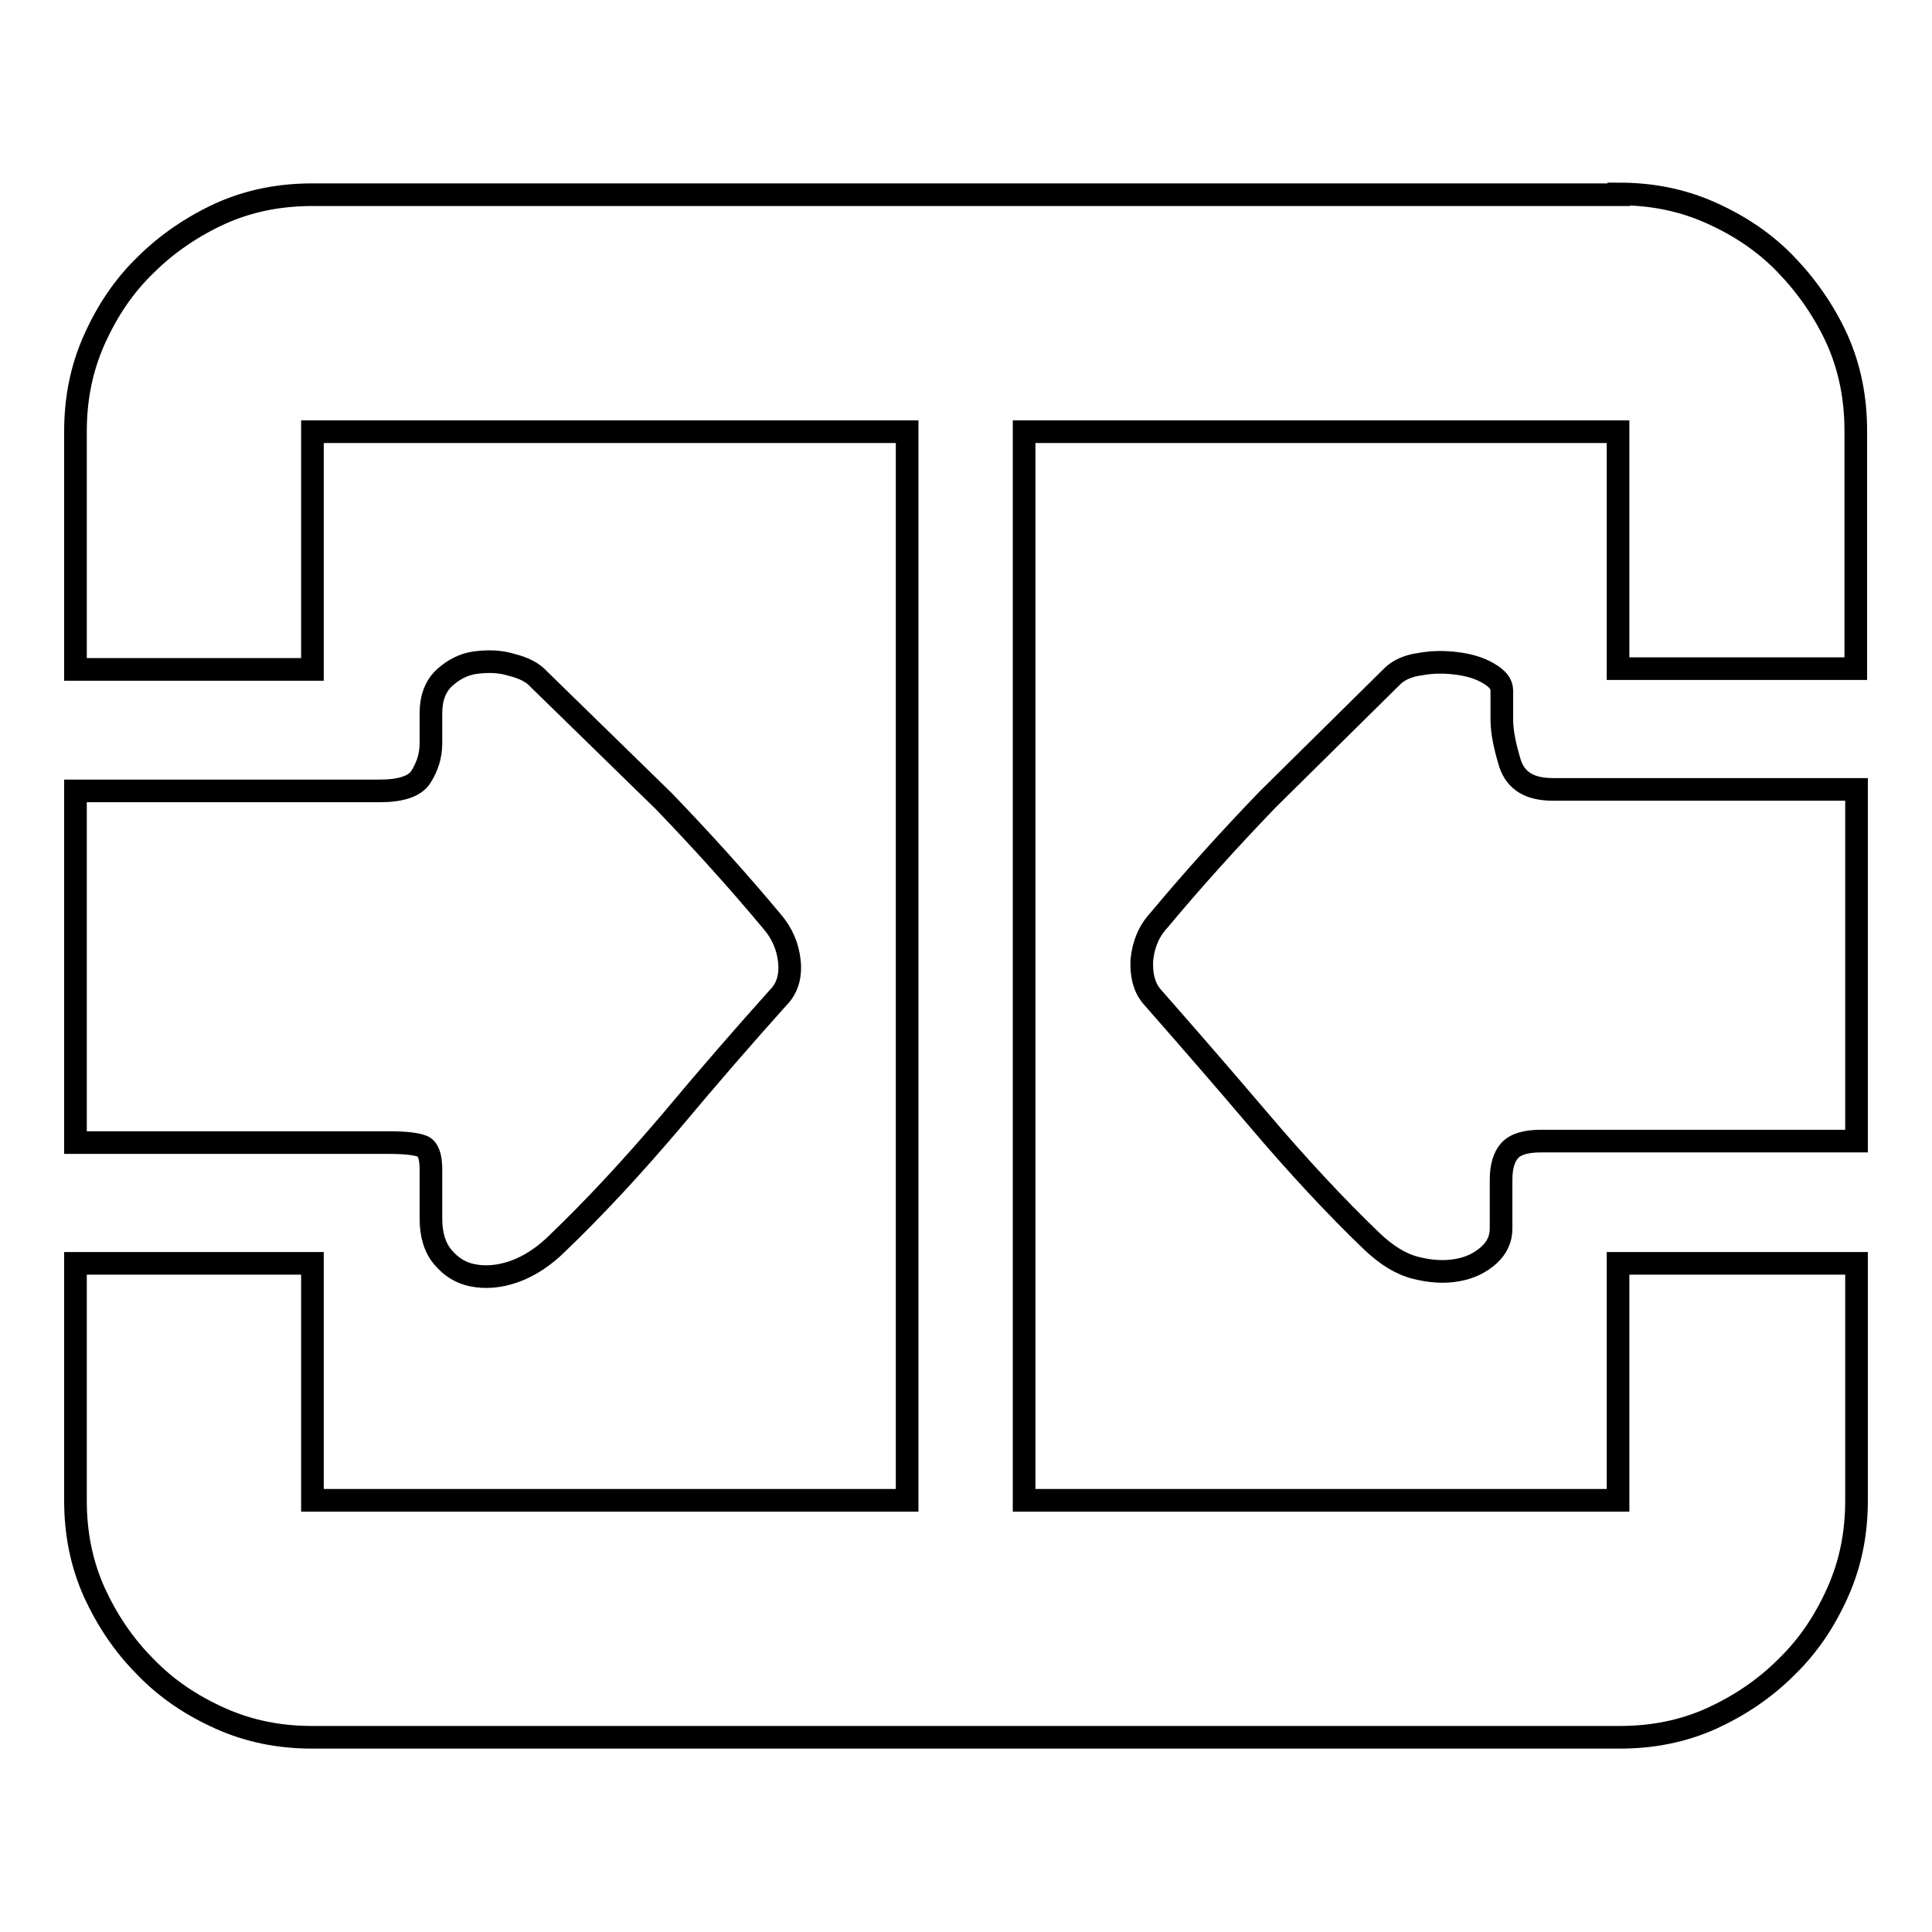 <?xml version="1.0" encoding="utf-8"?>
<!-- Svg Vector Icons : http://www.onlinewebfonts.com/icon -->
<!DOCTYPE svg PUBLIC "-//W3C//DTD SVG 1.1//EN" "http://www.w3.org/Graphics/SVG/1.1/DTD/svg11.dtd">
<svg version="1.1" xmlns="http://www.w3.org/2000/svg" xmlns:xlink="http://www.w3.org/1999/xlink" x="0px" y="0px" viewBox="0 0 256 256" enable-background="new 0 0 256 256" xml:space="preserve">
<g> <path stroke-width="3" fill-opacity="0" stroke="#000000"  d="M246,104.7v46.5h-41.8c-2,0-3.4,0.4-4.2,1.3c-0.7,0.8-1.1,2.1-1.1,3.8v6.5c0,1.3-0.5,2.5-1.6,3.5 c-1.1,1-2.5,1.7-4.2,2c-1.7,0.3-3.5,0.2-5.5-0.3c-2-0.5-3.9-1.7-5.8-3.5c-4.9-4.7-9.9-10.1-15-16.1c-5.1-6-9.9-11.5-14.2-16.4 c-1-1.2-1.4-2.8-1.3-4.8c0.2-2,0.9-3.8,2.3-5.3c4.5-5.4,9.3-10.7,14.3-15.9l16.6-16.4c0.8-0.8,2.1-1.4,3.7-1.6 c1.6-0.3,3.2-0.3,4.8-0.1c1.6,0.2,3,0.6,4.2,1.3c1.2,0.7,1.8,1.4,1.8,2.3v3.8c0,1.7,0.4,3.6,1.1,5.9c0.8,2.3,2.6,3.4,5.7,3.4H246 L246,104.7L246,104.7z M10,151.3v-46.5h40.3c2.8,0,4.7-0.6,5.5-1.9c0.8-1.3,1.3-2.7,1.3-4.4v-4c0-2,0.6-3.6,1.8-4.7 c1.2-1.1,2.6-1.8,4.1-2c1.6-0.2,3.2-0.2,4.8,0.3c1.6,0.4,2.8,1,3.6,1.9L88,106.2c5,5.2,9.8,10.5,14.3,15.9c1.3,1.5,2.1,3.3,2.3,5.3 c0.2,2-0.3,3.6-1.5,4.8c-4.4,4.9-9.1,10.3-14.2,16.4c-5.1,6-10.1,11.4-15,16.1c-1.8,1.8-3.8,3.1-5.8,3.8c-2,0.7-3.8,0.8-5.4,0.5 c-1.6-0.3-2.9-1.1-4-2.4c-1.1-1.3-1.6-3-1.6-5.2v-6.5c0-1.7-0.4-2.7-1.1-3c-0.7-0.3-2.2-0.5-4.4-0.5H10L10,151.3z M214.5,25.7 c4.4,0,8.4,0.8,12.2,2.5c3.8,1.7,7.1,3.9,9.9,6.8c2.8,2.9,5.1,6.2,6.8,9.9c1.7,3.8,2.5,7.8,2.5,12.2v31.5h-31.5V57.2h-78.7v141.6 h78.7v-31.4H246v31.4c0,4.4-0.8,8.4-2.5,12.2c-1.7,3.8-3.9,7.1-6.8,9.9c-2.9,2.9-6.2,5.1-9.9,6.8c-3.8,1.7-7.8,2.5-12.2,2.5H41.4 c-4.4,0-8.4-0.8-12.2-2.5c-3.8-1.7-7.1-3.9-9.9-6.8c-2.9-2.9-5.1-6.2-6.8-9.9c-1.7-3.8-2.5-7.8-2.5-12.2v-31.4h31.4v31.4h78.8V57.2 H41.4v31.5H10V57.2c0-4.4,0.8-8.4,2.5-12.2c1.7-3.8,3.9-7.1,6.8-9.9c2.8-2.8,6.2-5.1,9.9-6.8c3.8-1.7,7.8-2.5,12.2-2.5H214.5 L214.5,25.7z"/></g>
</svg>